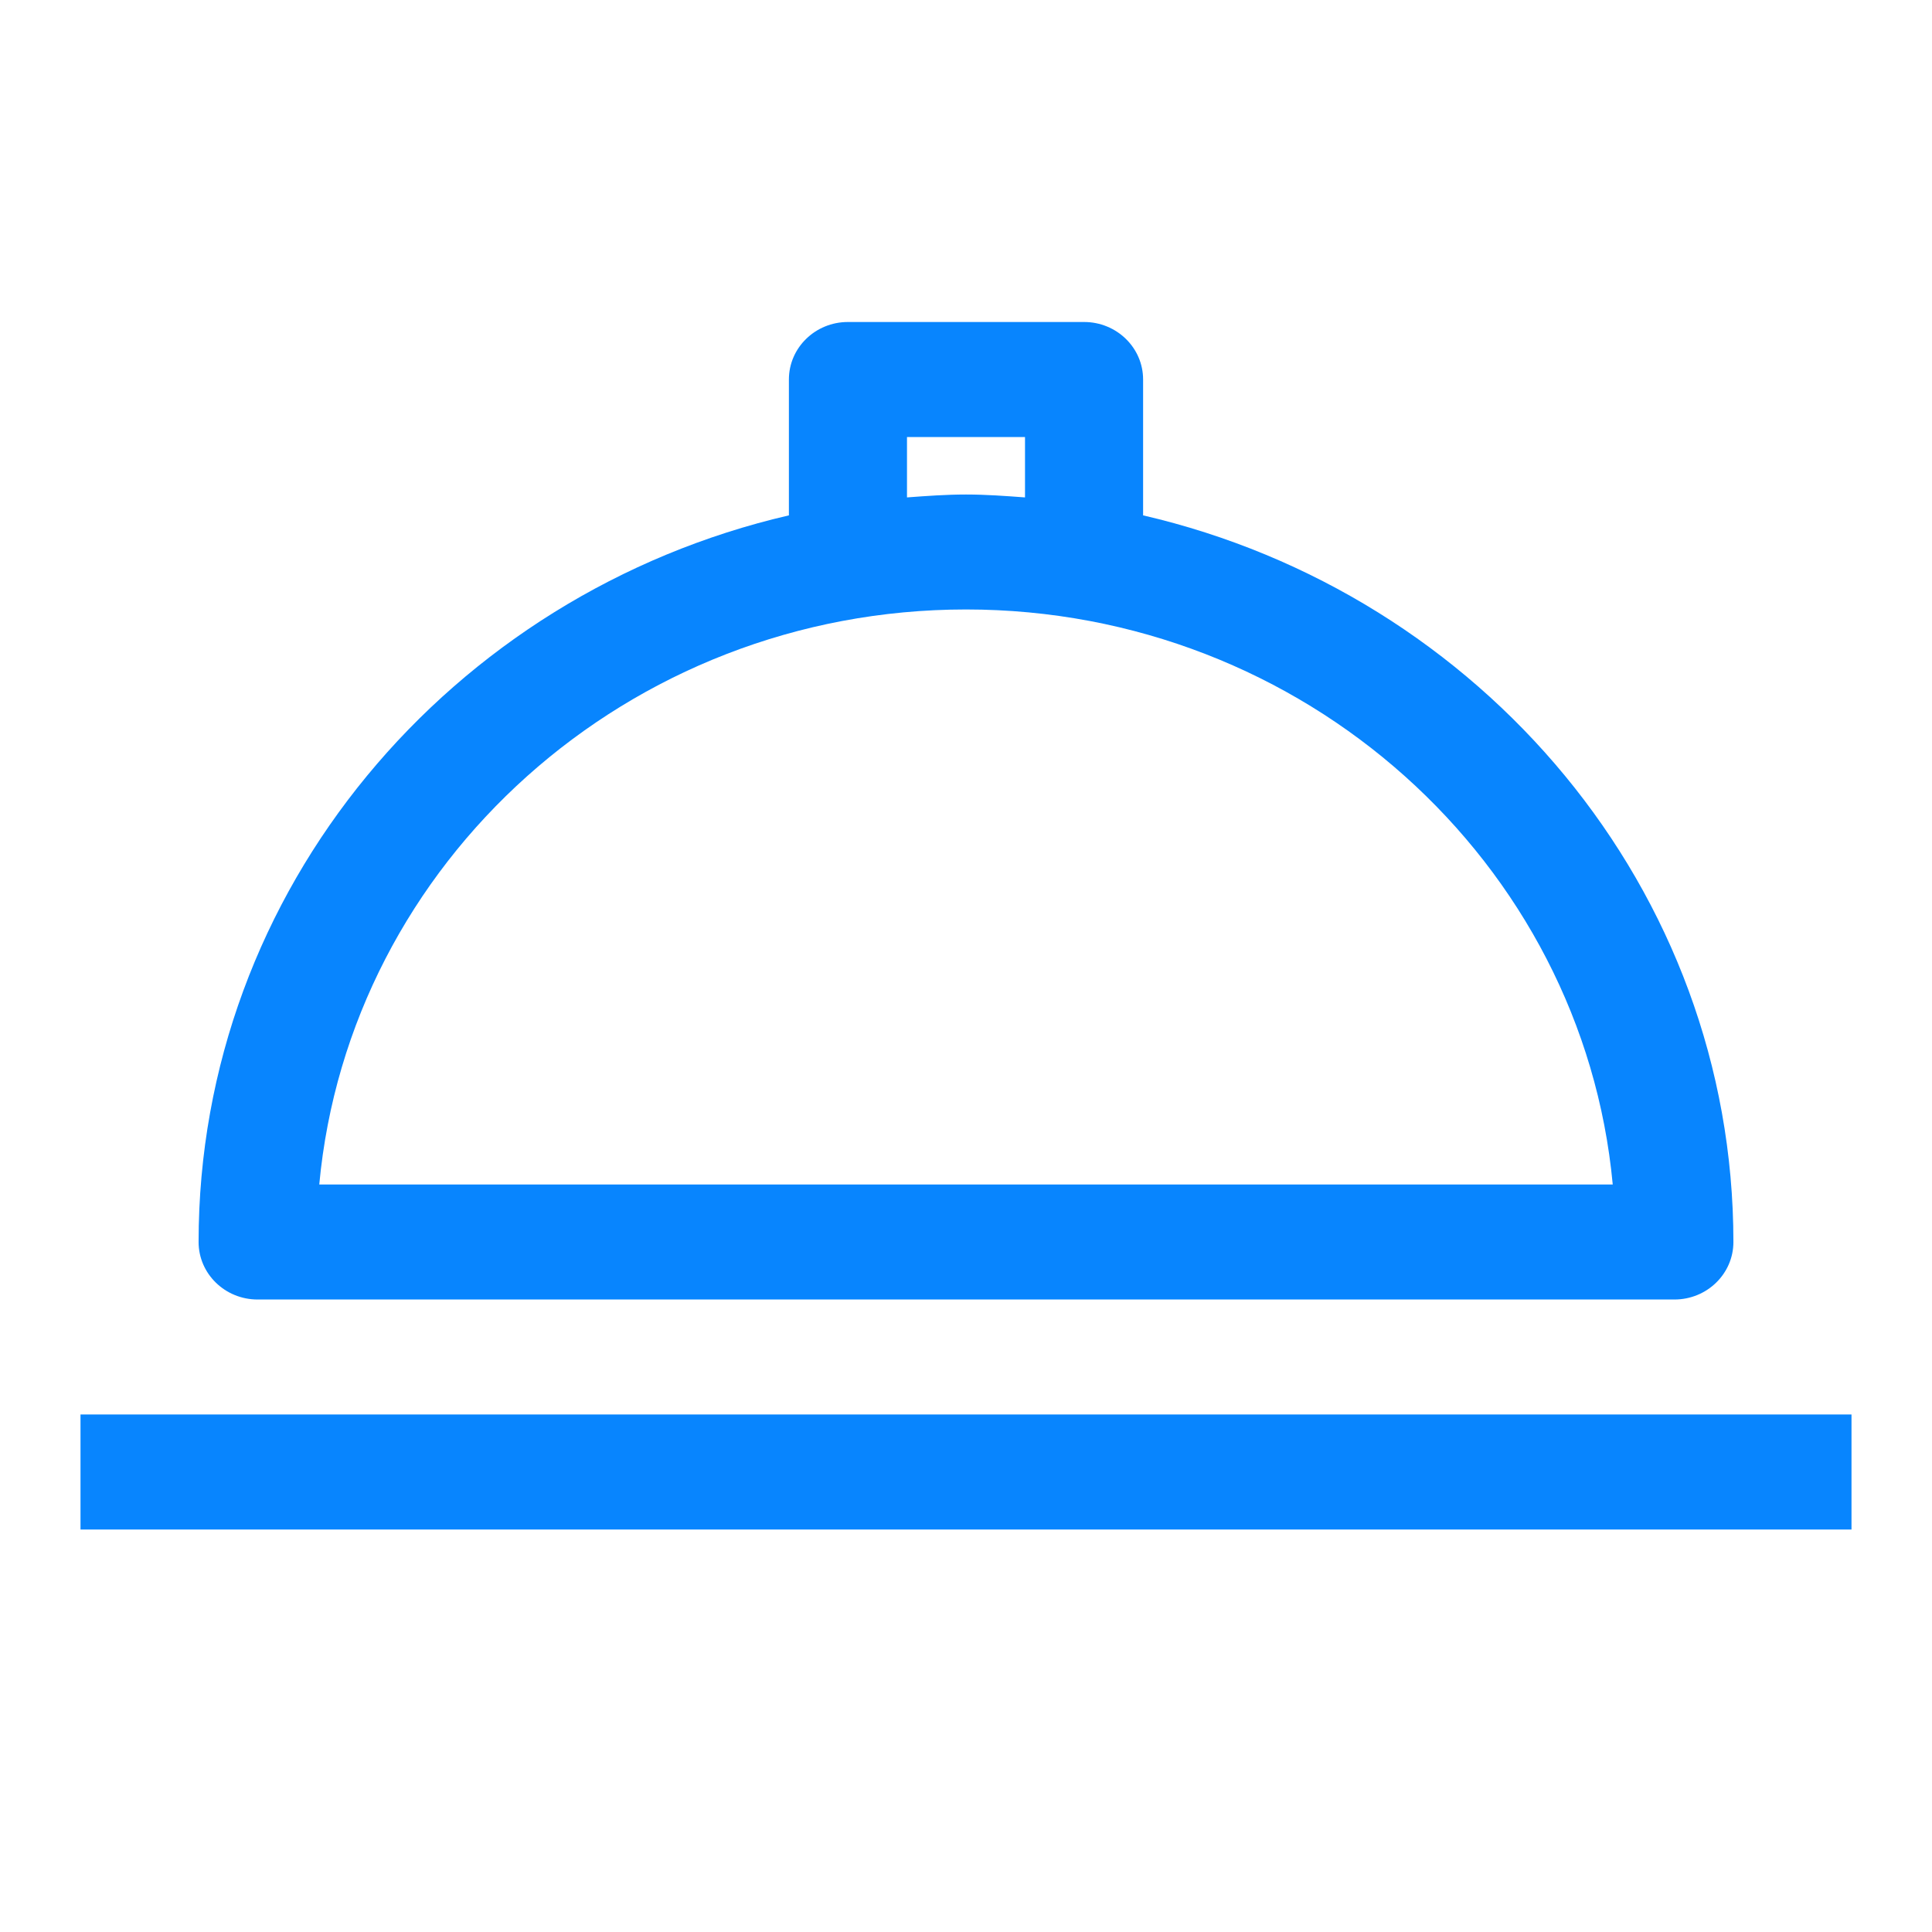 <?xml version="1.0" encoding="UTF-8"?>
<svg width="24px" height="24px" viewBox="0 0 24 24" version="1.1" xmlns="http://www.w3.org/2000/svg" xmlns:xlink="http://www.w3.org/1999/xlink">
    <title>14cb3f35-2b70-49c8-90c0-c132ed4da690@1.00x</title>
    <g id="Icons" stroke="none" stroke-width="1" fill="none" fill-rule="evenodd">
        <g id="Icon/Gastronomie/Restaurant" fill="#0885FE">
            <path d="M23,17.571 L23,19 L1,19 L1,17.571 L23,17.571 Z M13.467,4 C13.872,4 14.2,4.32 14.2,4.714 L14.2,4.714 L14.2,6.402 C18.397,7.374 21.533,11.047 21.533,15.429 C21.533,15.823 21.205,16.143 20.8,16.143 L20.8,16.143 L3.2,16.143 C2.795,16.143 2.467,15.823 2.467,15.429 C2.467,11.047 5.603,7.374 9.8,6.402 L9.8,6.402 L9.8,4.714 C9.8,4.32 10.128,4 10.533,4 L10.533,4 Z M12,7.571 C7.799,7.571 4.338,10.715 3.966,14.714 L3.966,14.714 L20.034,14.714 C19.661,10.715 16.201,7.571 12,7.571 L12,7.571 Z M12.733,5.429 L11.267,5.429 L11.267,6.179 C11.51,6.161 11.752,6.143 12,6.143 C12.248,6.143 12.49,6.161 12.733,6.179 L12.733,6.179 L12.733,5.429 Z" id="Combined-Shape"></path>
        </g>
    </g>
</svg>